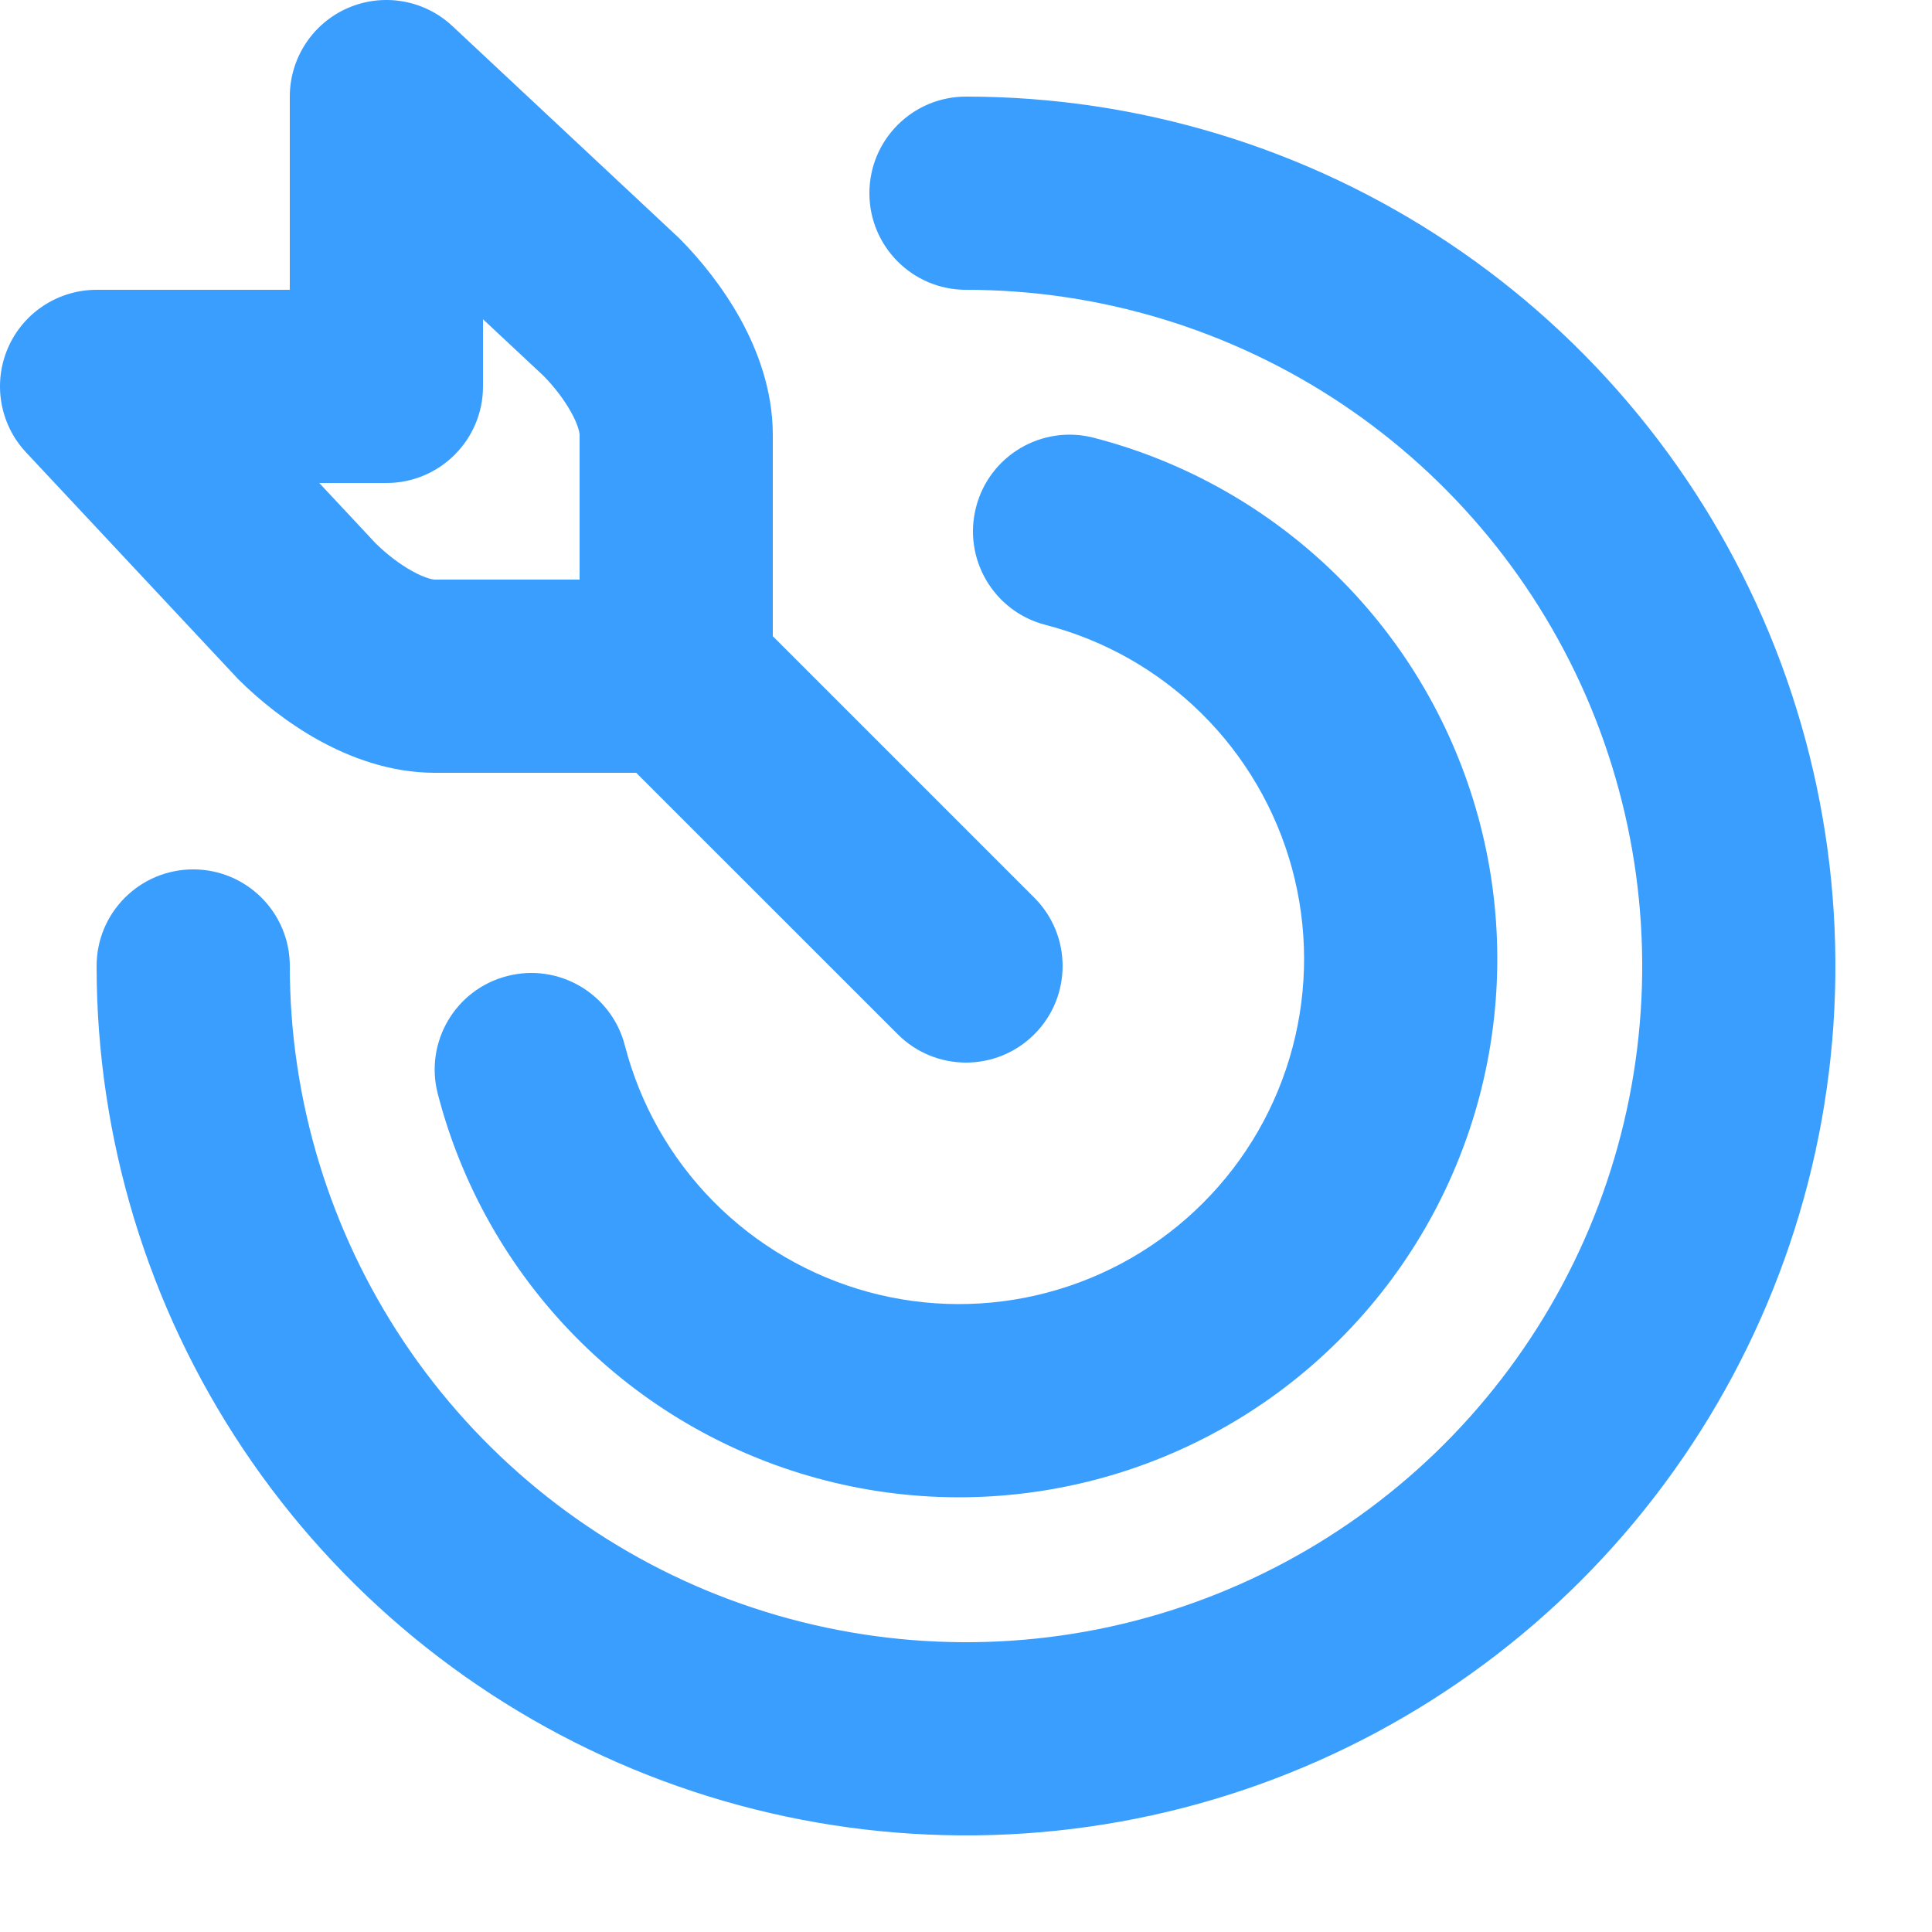 <svg width="24" height="24" viewBox="0 0 24 24" fill="none" xmlns="http://www.w3.org/2000/svg">
<path fill-rule="evenodd" clip-rule="evenodd" d="M3.6 1.2C3.6 0.722 3.884 0.289 4.322 0.099C4.761 -0.091 5.271 -0.003 5.62 0.324L8.407 2.931C8.417 2.94 8.426 2.949 8.436 2.958C8.704 3.227 8.98 3.571 9.196 3.96C9.406 4.34 9.6 4.841 9.6 5.4V7.903L12.849 11.152C13.317 11.62 13.317 12.38 12.849 12.848C12.38 13.317 11.62 13.317 11.152 12.848L7.903 9.6H5.4C4.841 9.6 4.341 9.406 3.96 9.196C3.571 8.98 3.227 8.704 2.958 8.436C2.949 8.426 2.94 8.417 2.931 8.407L0.324 5.62C-0.003 5.271 -0.091 4.761 0.099 4.322C0.289 3.884 0.722 3.6 1.2 3.6H3.6V1.2ZM7.095 5.121C7.008 4.964 6.883 4.802 6.751 4.668L6 3.966V4.8C6 5.463 5.463 6 4.8 6H3.966L4.668 6.751C4.802 6.883 4.964 7.008 5.121 7.095C5.293 7.19 5.387 7.2 5.4 7.2H7.2V5.4C7.2 5.387 7.19 5.293 7.095 5.121Z" fill="#3A9EFE"/>
<path d="M7.867 21.978C9.84 22.795 12.012 23.009 14.107 22.593C16.202 22.176 18.126 21.147 19.637 19.637C21.147 18.126 22.176 16.202 22.593 14.107C23.009 12.012 22.795 9.84 21.978 7.867C21.16 5.894 19.776 4.207 18 3.02C16.224 1.833 14.136 1.2 12 1.2C11.337 1.2 10.8 1.737 10.8 2.4C10.8 3.063 11.337 3.6 12 3.6C13.661 3.6 15.285 4.093 16.667 5.016C18.048 5.939 19.125 7.251 19.761 8.785C20.396 10.32 20.563 12.009 20.239 13.639C19.915 15.268 19.114 16.765 17.94 17.94C16.765 19.114 15.268 19.915 13.639 20.239C12.009 20.563 10.32 20.396 8.785 19.761C7.251 19.125 5.939 18.048 5.016 16.667C4.093 15.285 3.6 13.661 3.6 12C3.6 11.337 3.063 10.8 2.4 10.8C1.737 10.8 1.2 11.337 1.2 12C1.2 14.136 1.833 16.224 3.02 18C4.207 19.776 5.894 21.16 7.867 21.978Z" fill="#3A9EFE"/>
<path d="M10.154 18.364C11.291 18.675 12.49 18.678 13.629 18.376C14.769 18.073 15.808 17.475 16.641 16.641C17.475 15.808 18.073 14.769 18.376 13.629C18.678 12.49 18.675 11.291 18.364 10.153C18.054 9.016 17.449 7.981 16.61 7.153C15.771 6.325 14.728 5.733 13.587 5.438C12.945 5.272 12.29 5.658 12.125 6.3C11.959 6.941 12.344 7.596 12.986 7.762C13.718 7.951 14.386 8.33 14.924 8.861C15.462 9.392 15.85 10.056 16.049 10.785C16.248 11.514 16.25 12.283 16.056 13.013C15.862 13.744 15.479 14.41 14.944 14.944C14.41 15.479 13.744 15.862 13.013 16.056C12.283 16.25 11.514 16.248 10.785 16.049C10.056 15.85 9.392 15.462 8.861 14.924C8.33 14.386 7.951 13.718 7.762 12.986C7.596 12.344 6.941 11.959 6.3 12.125C5.658 12.29 5.272 12.945 5.438 13.587C5.733 14.728 6.325 15.771 7.153 16.61C7.981 17.449 9.016 18.054 10.154 18.364Z" fill="#3A9EFE"/>
</svg>
